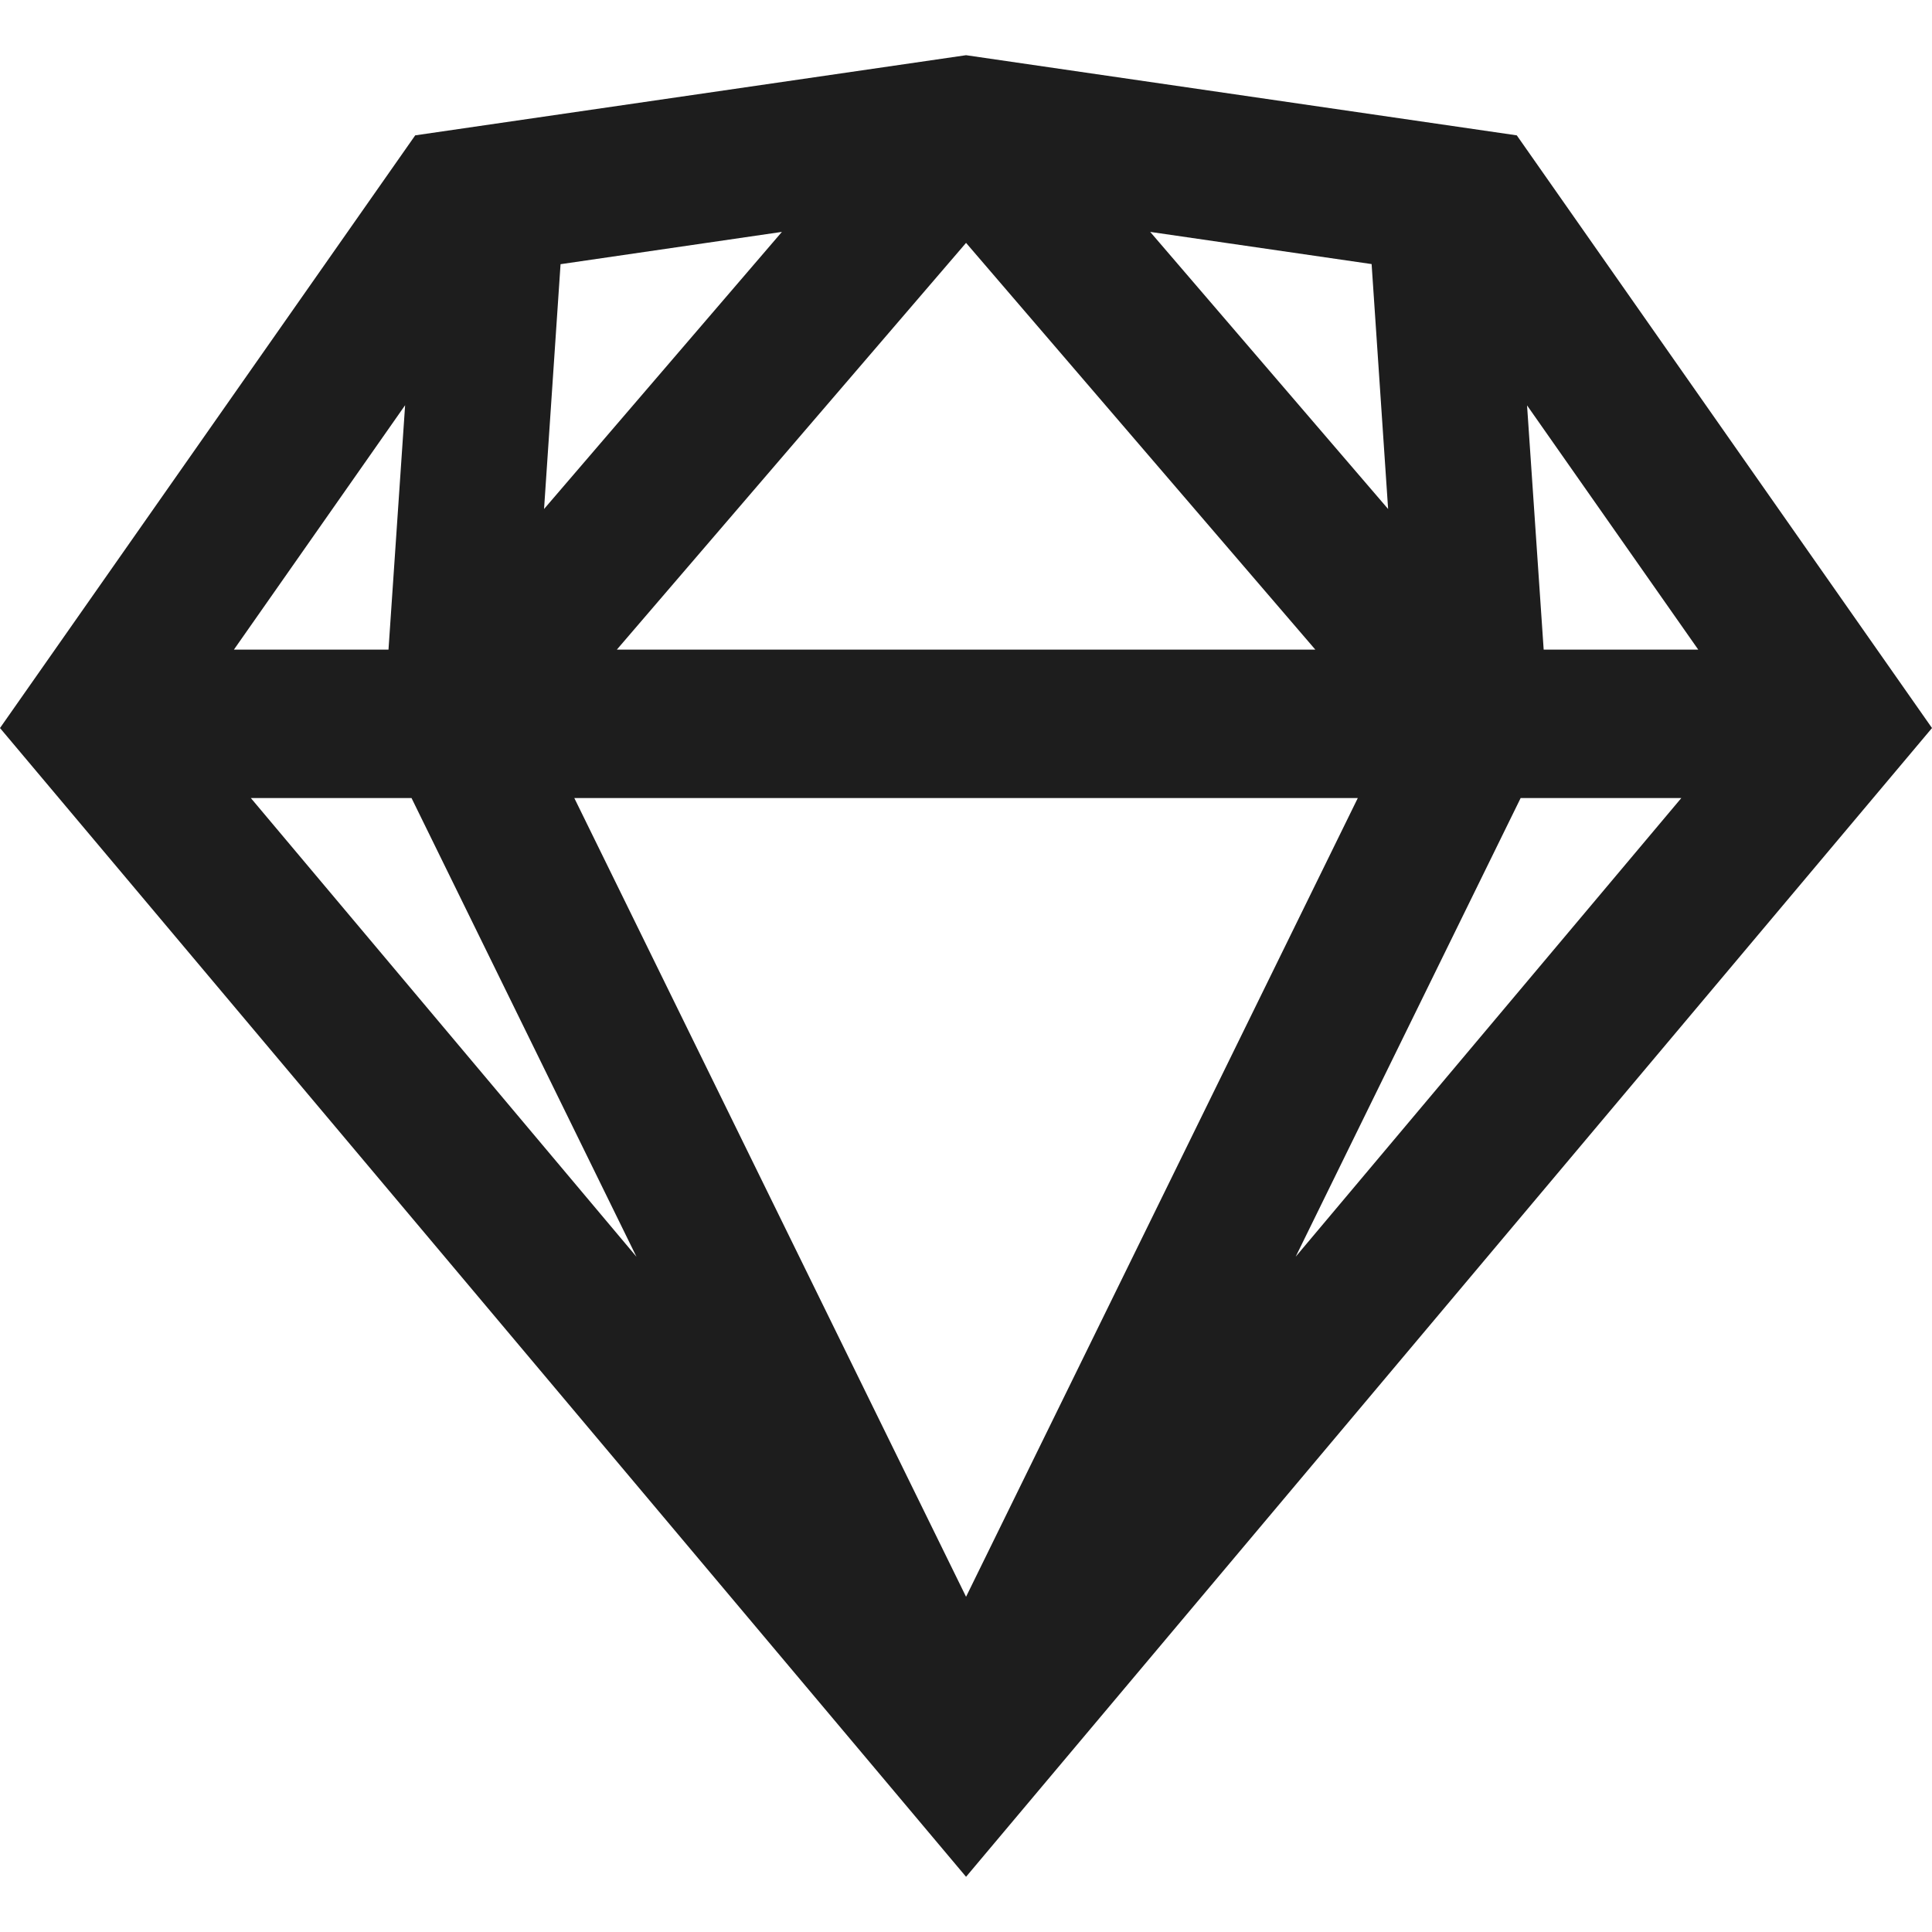 <?xml version="1.0" encoding="UTF-8"?>
<svg xmlns="http://www.w3.org/2000/svg" width="35" height="35" viewBox="0 0 35 35" fill="none">
  <path d="M17.501 1L7.522 2.452L0 13.189L17.501 34L35 13.189L27.478 2.452L17.501 1ZM14.165 4.201L9.856 9.221L10.155 4.786L14.165 4.201ZM20.837 4.201L24.848 4.784L25.147 9.221L20.837 4.201ZM17.501 4.4L23.828 11.768H11.175L17.501 4.4ZM7.339 7.341L7.038 11.768H4.238L7.339 7.341ZM27.664 7.344L30.765 11.768H27.965L27.664 7.344ZM4.544 14.457H7.455L11.53 22.767L4.544 14.457ZM10.404 14.457H24.598L17.501 28.927L10.404 14.457ZM27.548 14.457H30.459L23.472 22.767L27.548 14.457Z" fill="#1D1D1D"></path>
</svg>

